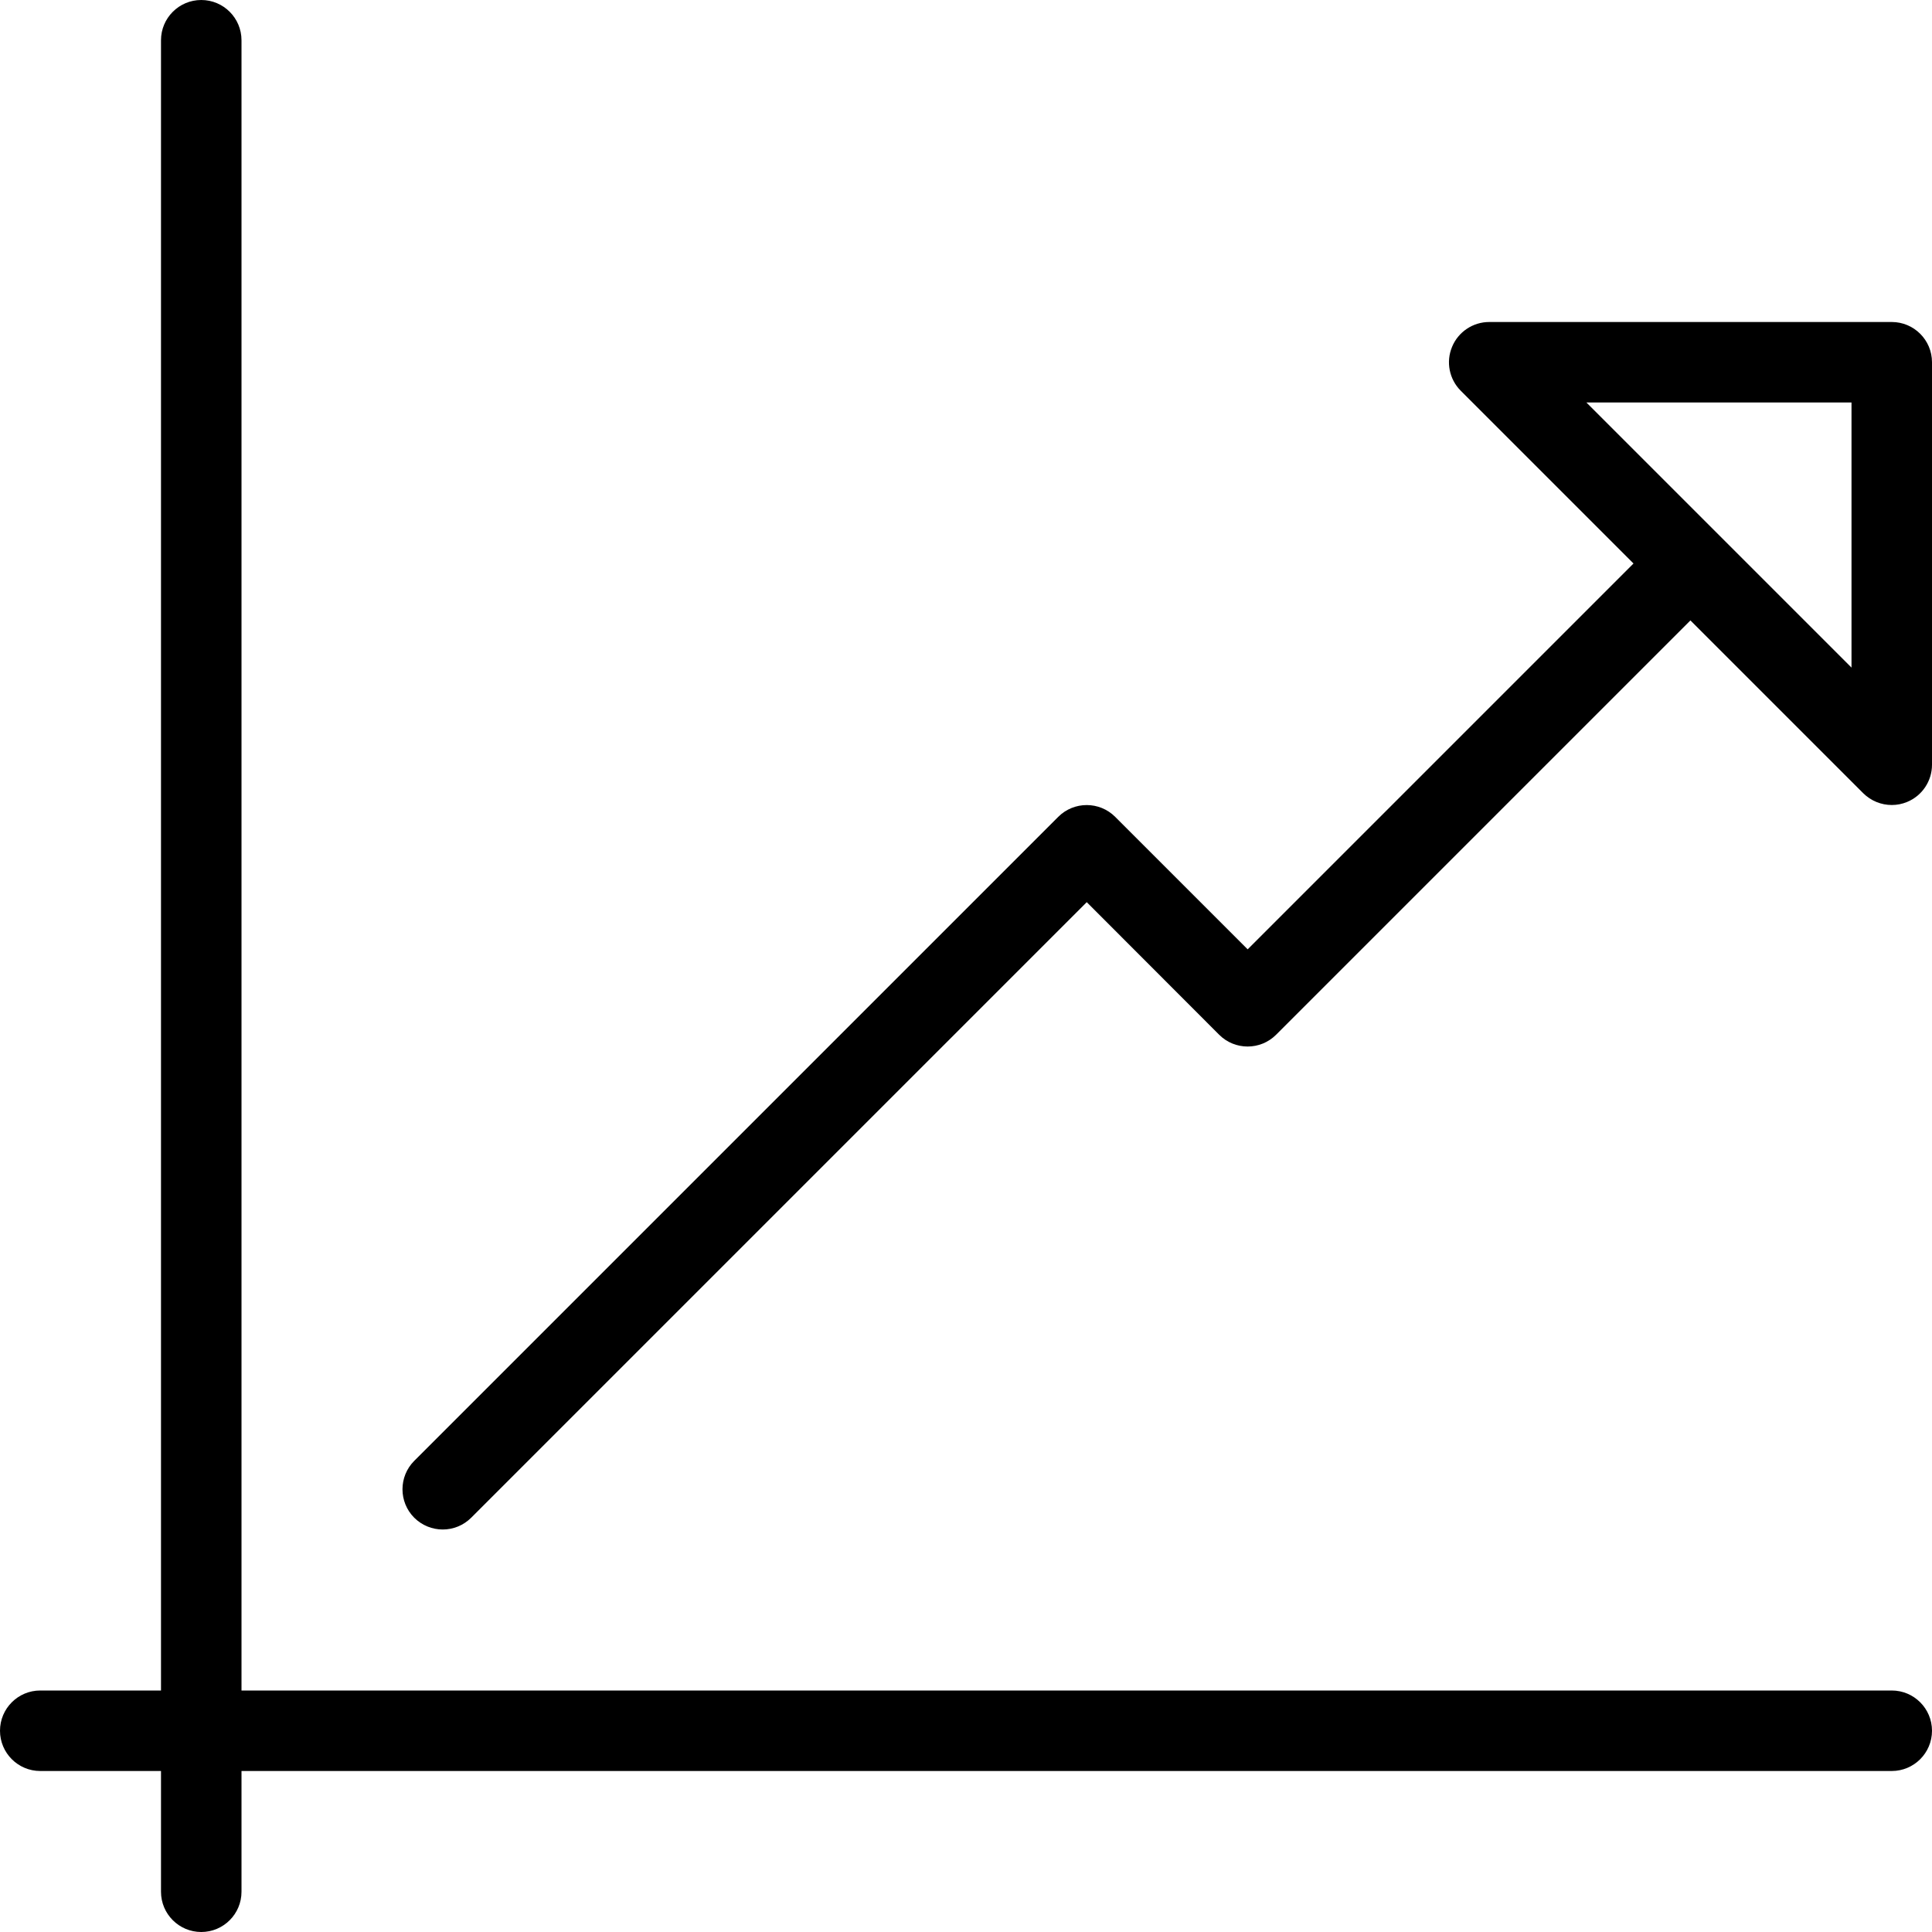 <?xml version="1.0" encoding="iso-8859-1"?>
<!-- Generator: Adobe Illustrator 19.0.0, SVG Export Plug-In . SVG Version: 6.00 Build 0)  -->
<svg version="1.1" id="Layer_1" xmlns="http://www.w3.org/2000/svg" xmlns:xlink="http://www.w3.org/1999/xlink" x="0px" y="0px"
	 viewBox="0 0 24 24" style="enable-background:new 0 0 24 24;" xml:space="preserve">
<g>
	<g>
		<path d="M23.5,21H3V0.5C3,0.224,2.776,0,2.5,0S2,0.224,2,0.5V21H0.5C0.224,21,0,21.224,0,21.5S0.224,22,0.5,22H2v1.5
			C2,23.776,2.224,24,2.5,24S3,23.776,3,23.5V22h20.5c0.276,0,0.5-0.224,0.5-0.5S23.776,21,23.5,21z M23.5,4h-5
			c-0.202,0-0.385,0.122-0.462,0.309c-0.078,0.187-0.035,0.402,0.108,0.545L20.292,7l-4.793,4.793l-1.646-1.646
			c-0.195-0.195-0.512-0.195-0.707,0l-8,8c-0.195,0.195-0.195,0.512,0,0.707C5.244,18.951,5.372,19,5.5,19s0.256-0.049,0.354-0.147
			l7.646-7.646l1.645,1.647c0.195,0.195,0.512,0.195,0.707,0l5.147-5.147l2.147,2.147C23.242,9.949,23.37,10,23.5,10
			c0.064,0,0.129-0.012,0.191-0.038C23.878,9.885,24,9.702,24,9.5v-5C24,4.224,23.776,4,23.5,4z M23,8.293L19.707,5H23V8.293z"/>
	</g>
</g>
</svg>
